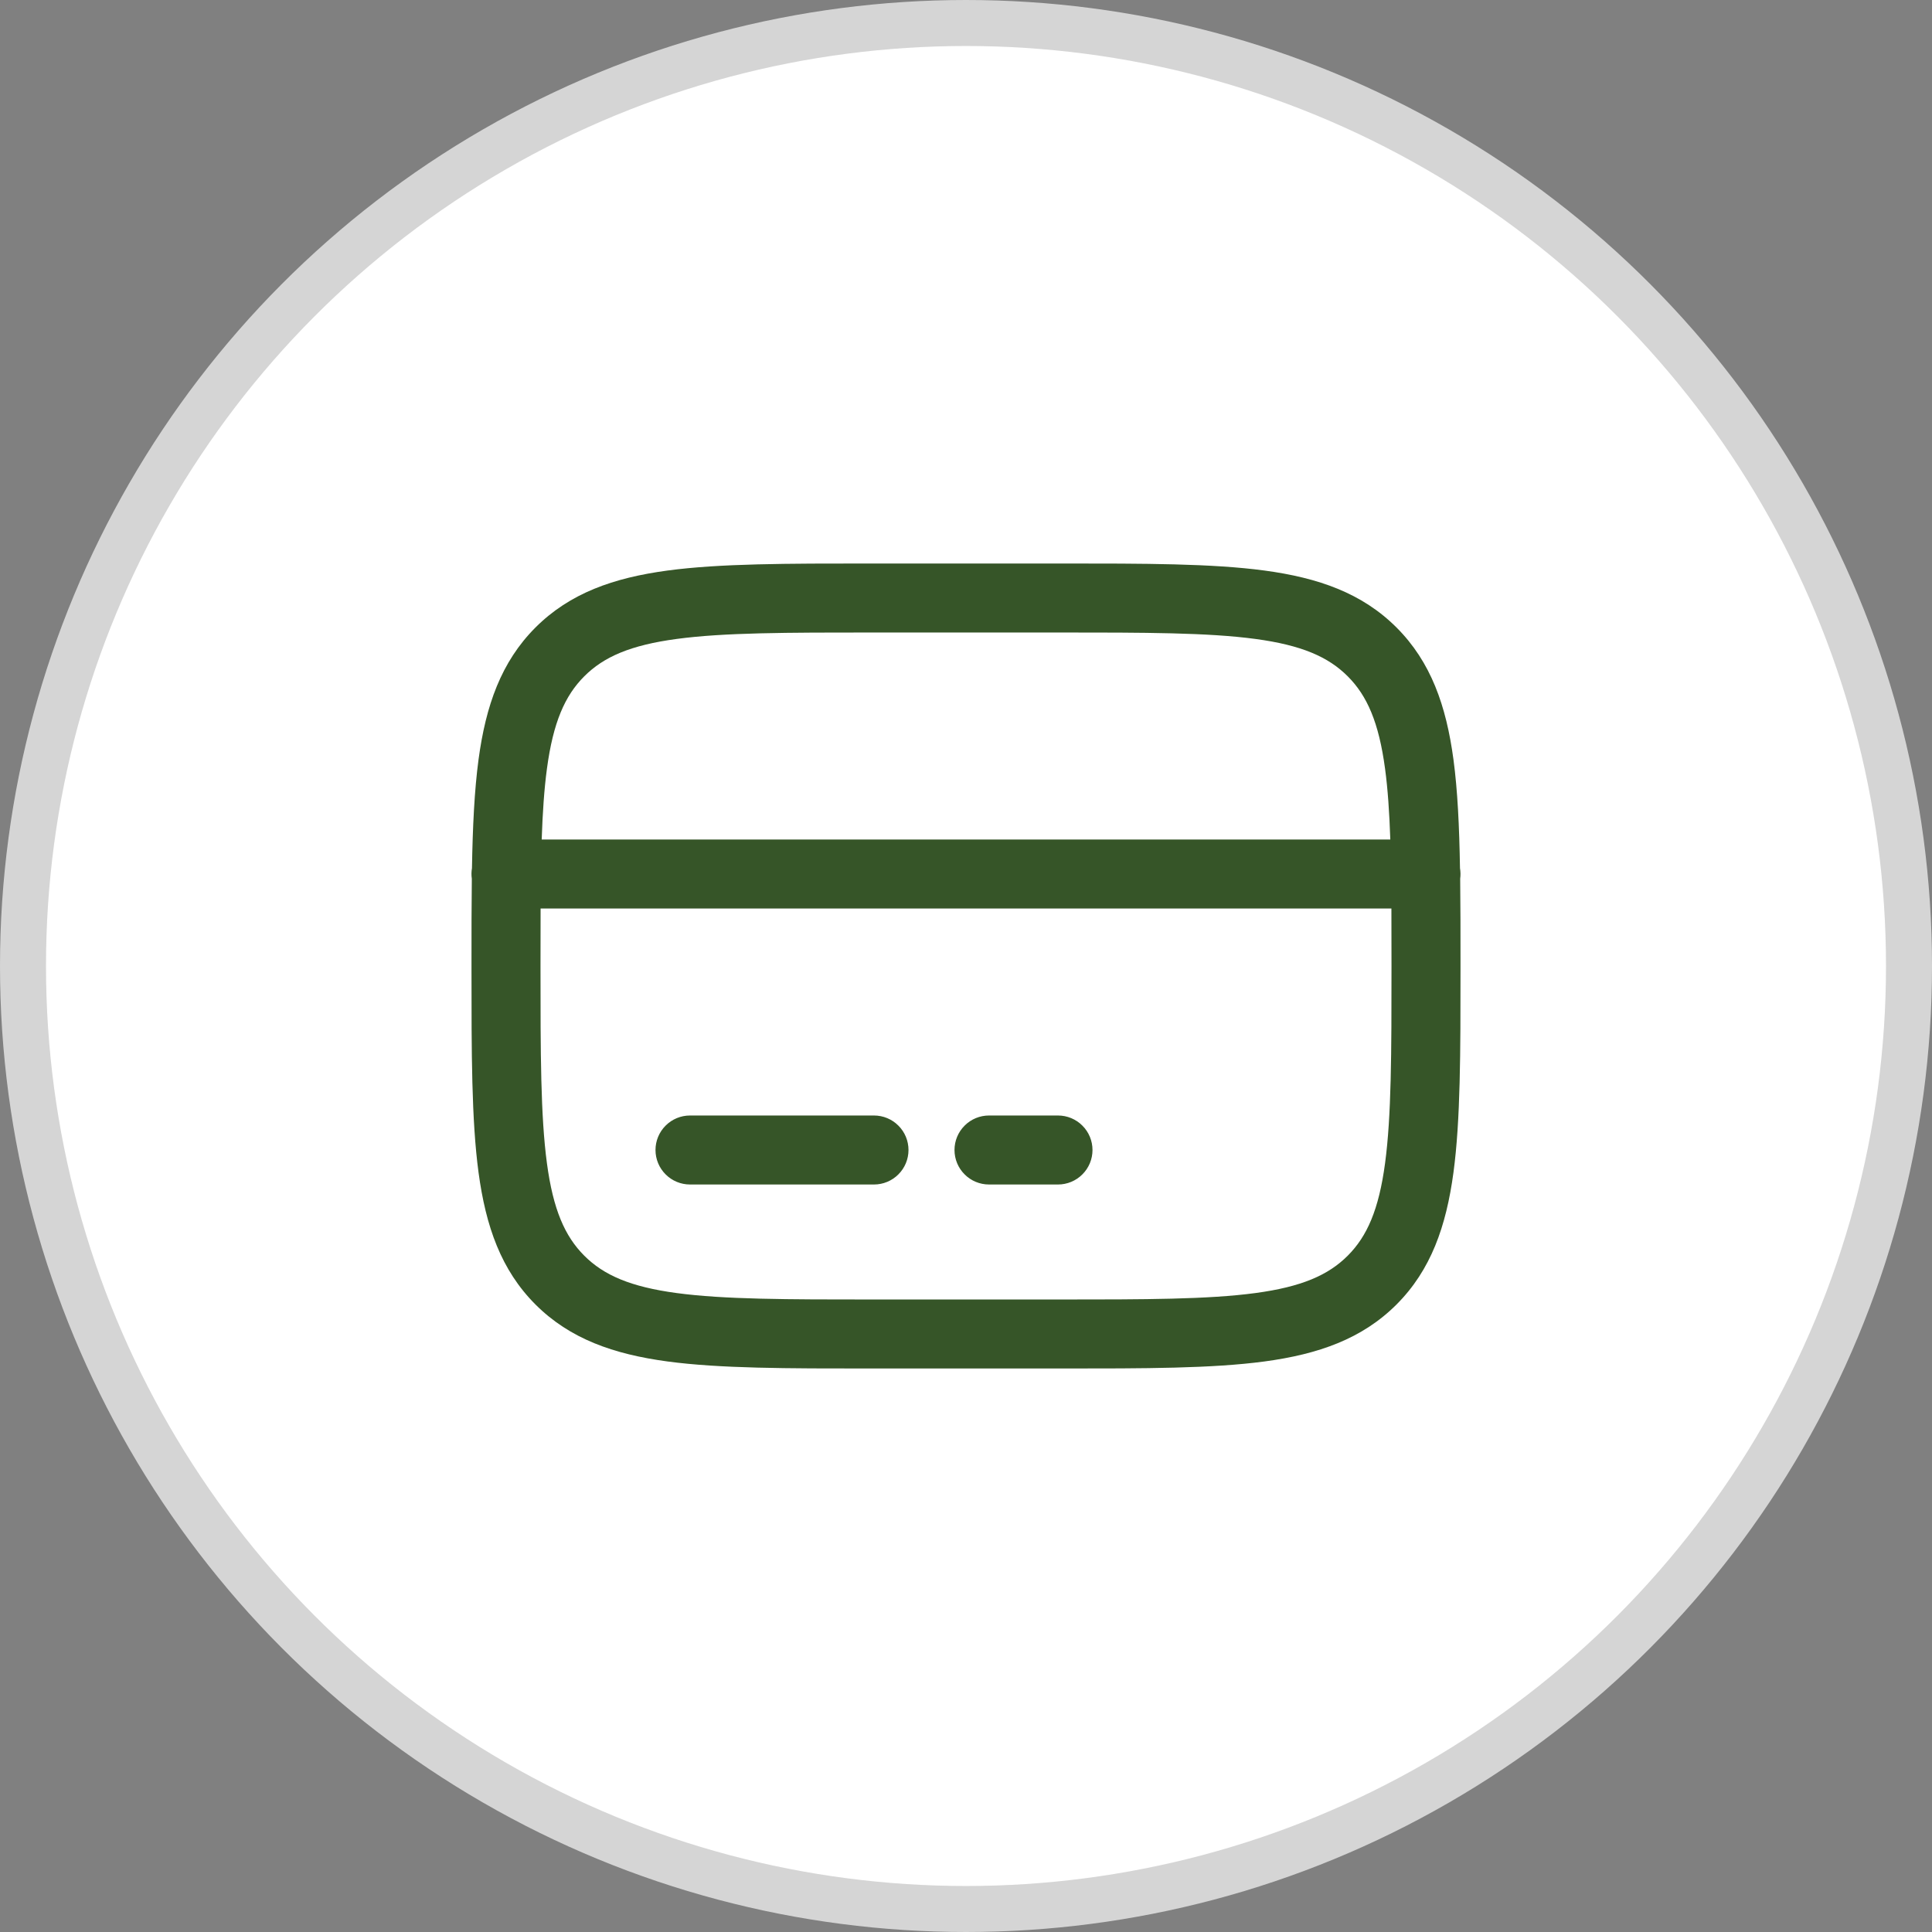 <svg width="42" height="42" viewBox="0 0 42 42" fill="none" xmlns="http://www.w3.org/2000/svg">
<rect x="0" y="0" width="42" height="42" fill="#808080" stroke="none"/>
<circle cx="21" cy="21" r="20.5" fill="white" stroke="#D5D5D5"/>
<path fill-rule="evenodd" clip-rule="evenodd" d="M18.944 12.25H23.056C24.894 12.25 26.35 12.25 27.489 12.403C28.661 12.561 29.61 12.893 30.359 13.641C31.107 14.39 31.439 15.339 31.597 16.511C31.687 17.184 31.724 17.967 31.739 18.874C31.752 18.95 31.753 19.028 31.743 19.104C31.75 19.67 31.75 20.282 31.75 20.944V21.056C31.75 22.894 31.75 24.35 31.597 25.489C31.439 26.661 31.107 27.61 30.359 28.359C29.61 29.107 28.661 29.439 27.489 29.597C26.349 29.75 24.894 29.75 23.056 29.75H18.944C17.106 29.75 15.65 29.75 14.511 29.597C13.339 29.439 12.39 29.107 11.641 28.359C10.893 27.61 10.561 26.661 10.403 25.489C10.25 24.349 10.25 22.894 10.25 21.056V20.944C10.25 20.282 10.25 19.67 10.257 19.104C10.246 19.028 10.247 18.95 10.26 18.874C10.276 17.967 10.313 17.184 10.403 16.511C10.561 15.339 10.893 14.39 11.641 13.641C12.39 12.893 13.339 12.561 14.511 12.403C15.651 12.25 17.106 12.25 18.944 12.25ZM11.752 19.75C11.75 20.138 11.75 20.554 11.75 21C11.75 22.907 11.752 24.262 11.89 25.29C12.025 26.295 12.279 26.875 12.702 27.298C13.125 27.721 13.705 27.975 14.711 28.11C15.739 28.248 17.093 28.25 19 28.25H23C24.907 28.25 26.262 28.248 27.29 28.11C28.295 27.975 28.875 27.721 29.298 27.298C29.721 26.875 29.975 26.295 30.11 25.289C30.248 24.261 30.25 22.907 30.25 21C30.25 20.554 30.25 20.138 30.248 19.75H11.752ZM30.224 18.25H11.776C11.796 17.663 11.83 17.156 11.89 16.71C12.025 15.705 12.279 15.125 12.702 14.702C13.125 14.279 13.705 14.025 14.711 13.89C15.739 13.752 17.093 13.75 19 13.75H23C24.907 13.75 26.262 13.752 27.29 13.89C28.295 14.025 28.875 14.279 29.298 14.702C29.721 15.125 29.975 15.705 30.11 16.711C30.17 17.156 30.204 17.663 30.224 18.25ZM14.25 25C14.25 24.801 14.329 24.61 14.47 24.47C14.61 24.329 14.801 24.25 15 24.25H19C19.199 24.25 19.39 24.329 19.53 24.47C19.671 24.61 19.75 24.801 19.75 25C19.75 25.199 19.671 25.39 19.53 25.53C19.39 25.671 19.199 25.75 19 25.75H15C14.801 25.75 14.61 25.671 14.47 25.53C14.329 25.39 14.25 25.199 14.25 25ZM20.75 25C20.75 24.801 20.829 24.61 20.97 24.47C21.11 24.329 21.301 24.25 21.5 24.25H23C23.199 24.25 23.39 24.329 23.53 24.47C23.671 24.61 23.75 24.801 23.75 25C23.75 25.199 23.671 25.39 23.53 25.53C23.39 25.671 23.199 25.75 23 25.75H21.5C21.301 25.75 21.11 25.671 20.97 25.53C20.829 25.39 20.75 25.199 20.75 25Z" fill="#365528"/>
</svg>
